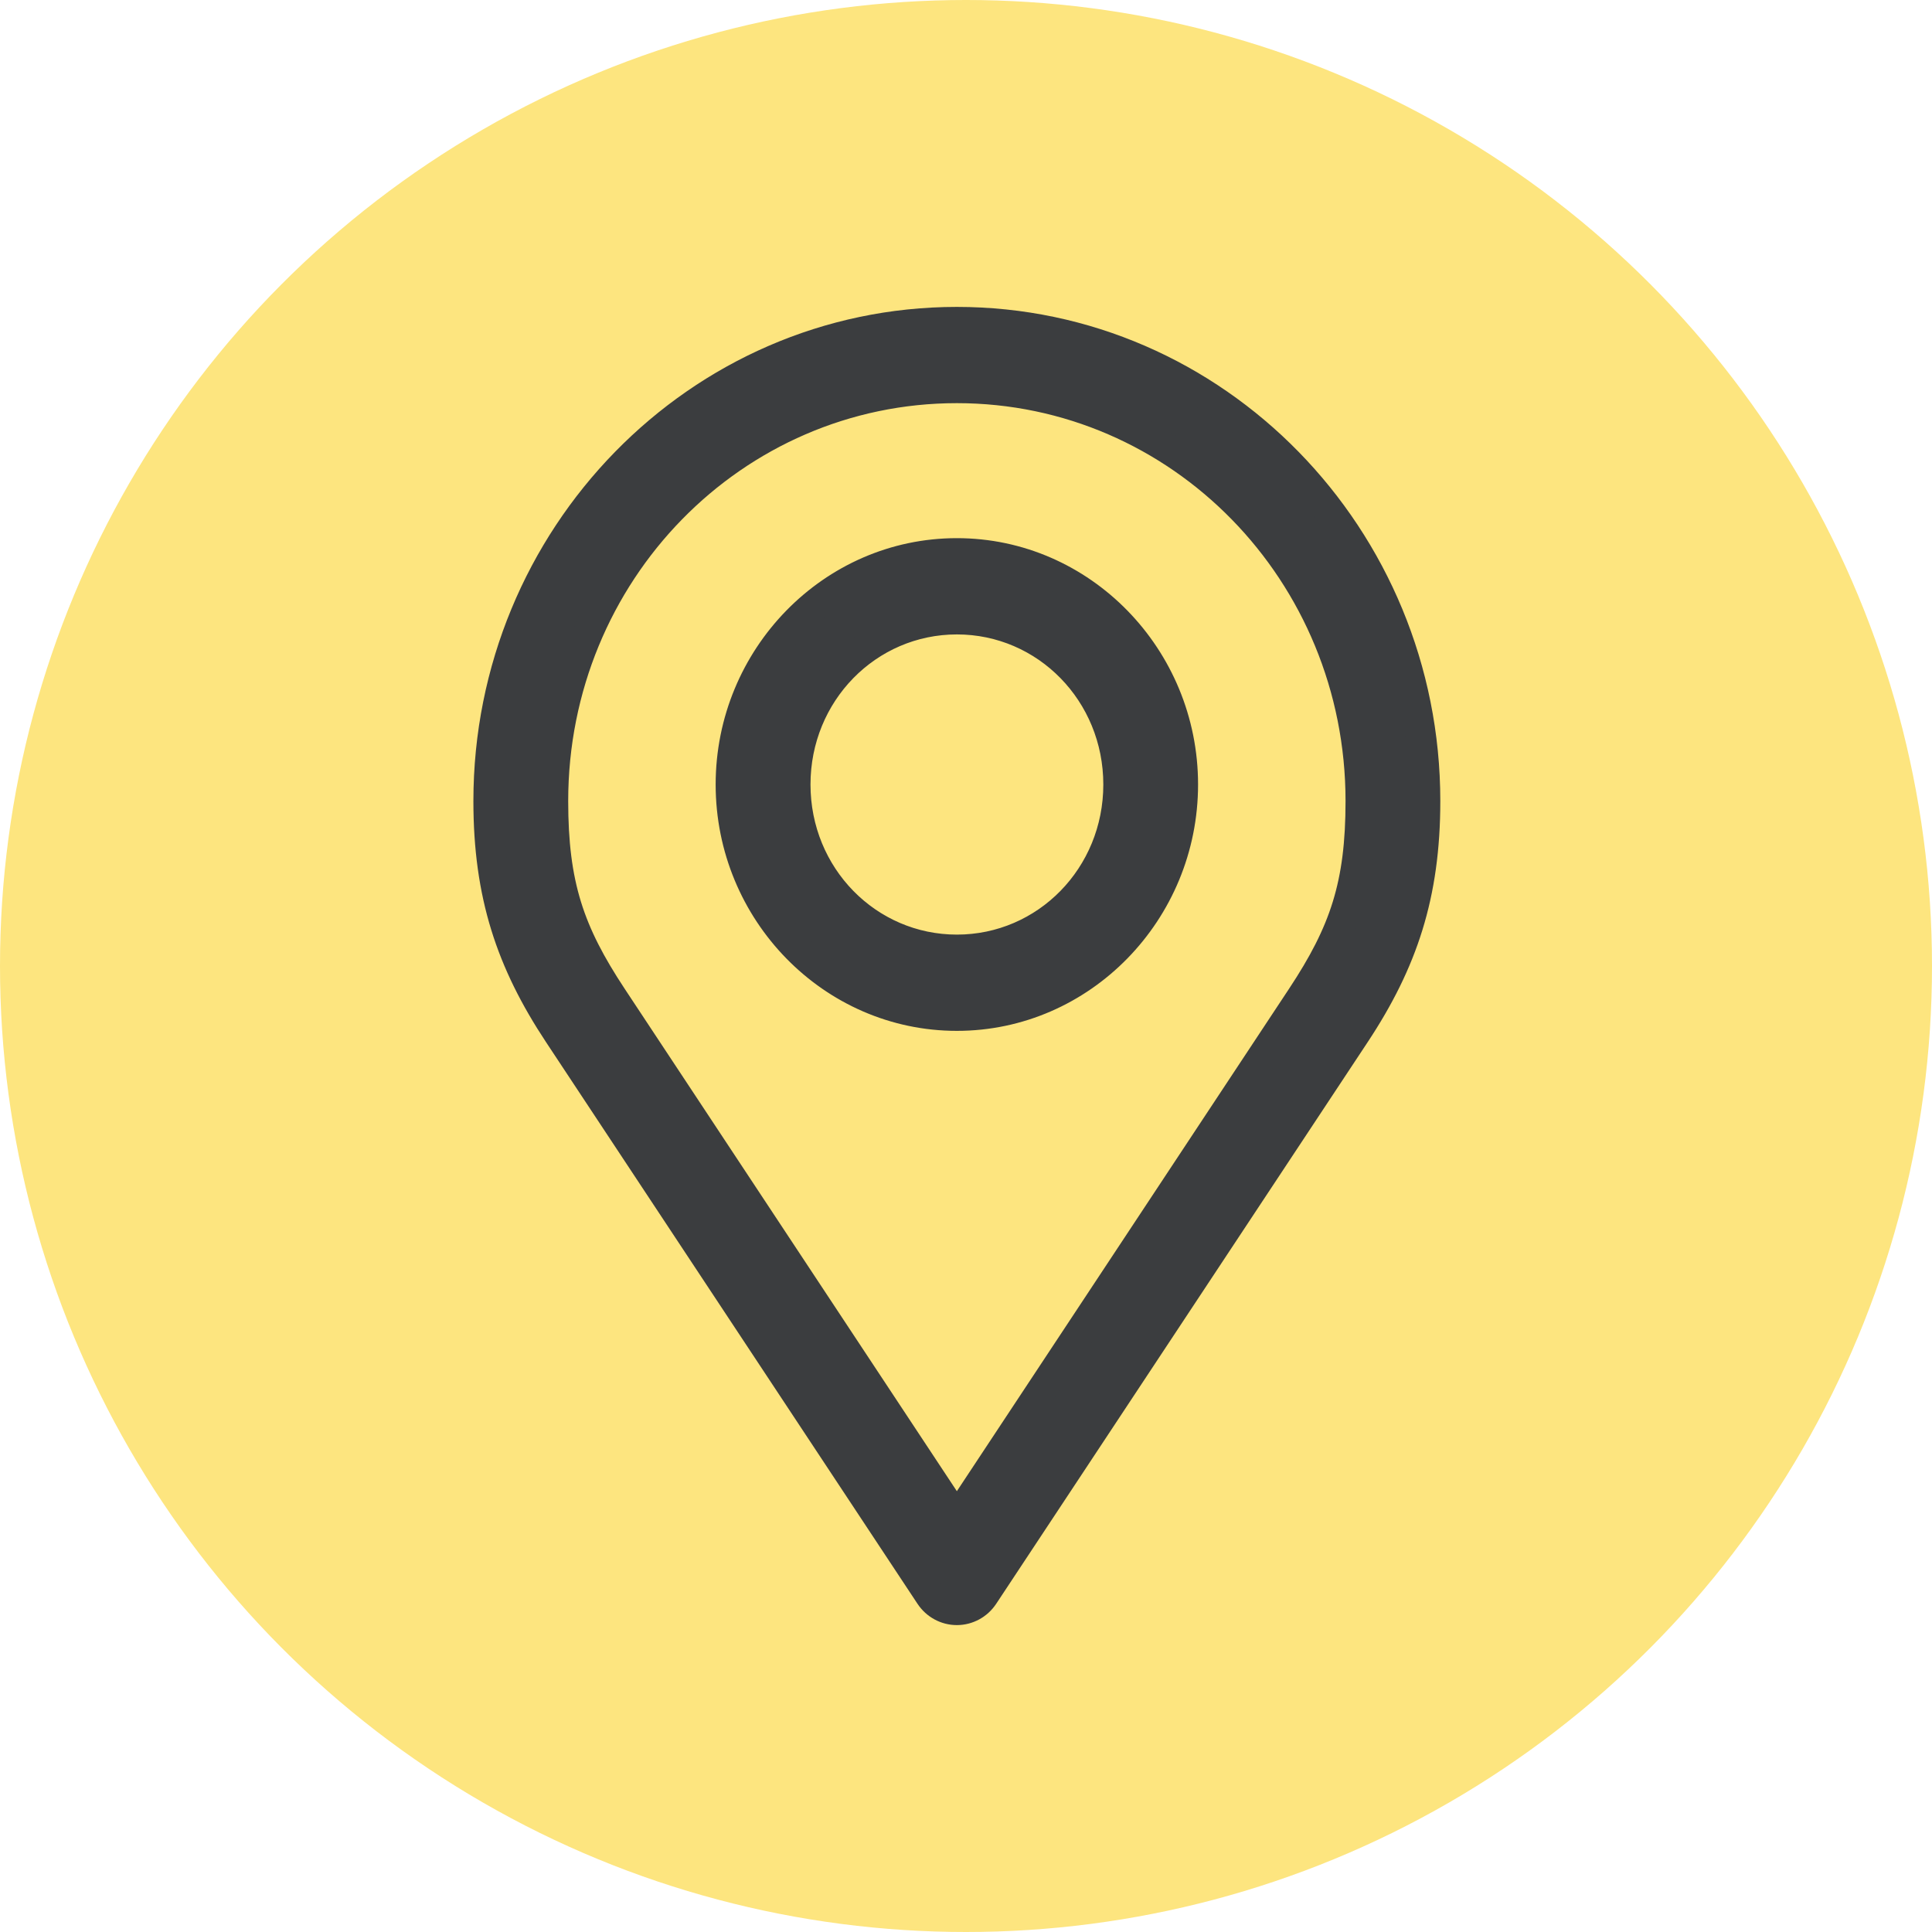 <svg width="192" height="192" viewBox="0 0 192 192" fill="none" xmlns="http://www.w3.org/2000/svg">
<circle cx="96" cy="96" r="96" fill="#FDE57F"/>
<path fill-rule="evenodd" clip-rule="evenodd" d="M48.545 79.606C48.545 53.352 69.422 32 95.09 32C120.759 32 141.636 53.352 141.636 79.606C141.636 88.917 139.391 95.596 134.664 102.742L97.749 158.557C97.151 159.459 96.156 160 95.09 160C94.025 160 93.029 159.459 92.432 158.557L55.517 102.742C50.79 95.596 48.545 88.917 48.545 79.606ZM135.218 79.605C135.218 56.9 117.291 38.565 95.092 38.565C72.894 38.565 54.967 56.9 54.967 79.605C54.967 87.939 56.569 92.648 60.835 99.099L95.092 150.912L129.349 99.099C133.616 92.648 135.218 87.939 135.218 79.605ZM95.091 54.981C82.719 54.981 72.621 65.31 72.621 77.964C72.621 90.618 82.719 100.946 95.091 100.946C107.463 100.946 117.562 90.618 117.562 77.964C117.562 65.31 107.463 54.981 95.091 54.981ZM111.146 77.964C111.146 68.859 103.998 61.548 95.096 61.548C86.194 61.548 79.046 68.859 79.046 77.964C79.046 87.069 86.194 94.38 95.096 94.38C103.998 94.38 111.146 87.069 111.146 77.964Z" fill="#3B3D3F"/>
<path d="M134.664 102.742L133.413 101.915L133.413 101.915L134.664 102.742ZM97.749 158.557L98.999 159.385L99 159.385L97.749 158.557ZM92.432 158.557L91.181 159.385L91.181 159.385L92.432 158.557ZM55.517 102.742L56.768 101.915L56.768 101.915L55.517 102.742ZM60.835 99.099L62.086 98.272L62.086 98.272L60.835 99.099ZM95.092 150.912L93.841 151.74L95.092 153.632L96.343 151.74L95.092 150.912ZM129.349 99.099L128.098 98.272L128.098 98.272L129.349 99.099ZM95.09 30.5C68.562 30.5 47.045 52.556 47.045 79.606H50.045C50.045 54.149 70.282 33.499 95.09 33.499V30.5ZM143.136 79.606C143.136 52.556 121.619 30.5 95.09 30.5V33.499C119.899 33.499 140.136 54.149 140.136 79.606H143.136ZM135.915 103.57C140.795 96.191 143.136 89.227 143.136 79.606H140.136C140.136 88.607 137.986 95 133.413 101.915L135.915 103.57ZM99 159.385L135.915 103.57L133.413 101.915L96.498 157.73L99 159.385ZM95.09 161.5C96.668 161.5 98.129 160.699 98.999 159.385L96.498 157.729C96.173 158.219 95.643 158.5 95.09 158.5V161.5ZM91.181 159.385C92.051 160.699 93.513 161.5 95.09 161.5V158.5C94.538 158.5 94.008 158.219 93.683 157.729L91.181 159.385ZM54.266 103.57L91.181 159.385L93.683 157.73L56.768 101.915L54.266 103.57ZM47.045 79.606C47.045 89.227 49.385 96.191 54.266 103.57L56.768 101.915C52.194 95 50.045 88.607 50.045 79.606H47.045ZM95.092 40.065C116.431 40.065 133.718 57.697 133.718 79.605H136.718C136.718 56.104 118.151 37.065 95.092 37.065V40.065ZM56.467 79.605C56.467 57.697 73.754 40.065 95.092 40.065V37.065C72.033 37.065 53.467 56.104 53.467 79.605H56.467ZM62.086 98.272C59.998 95.114 58.611 92.457 57.734 89.616C56.858 86.776 56.467 83.674 56.467 79.605H53.467C53.467 83.87 53.877 87.29 54.868 90.501C55.858 93.711 57.406 96.633 59.584 99.927L62.086 98.272ZM96.343 150.085L62.086 98.272L59.584 99.926L93.841 151.74L96.343 150.085ZM128.098 98.272L93.841 150.085L96.343 151.74L130.601 99.926L128.098 98.272ZM133.718 79.605C133.718 83.674 133.327 86.776 132.45 89.616C131.573 92.457 130.186 95.114 128.098 98.272L130.6 99.927C132.779 96.633 134.326 93.711 135.317 90.501C136.308 87.29 136.718 83.87 136.718 79.605H133.718ZM74.121 77.964C74.121 66.106 83.579 56.481 95.091 56.481V53.481C81.859 53.481 71.121 64.514 71.121 77.964H74.121ZM95.091 99.446C83.579 99.446 74.121 89.821 74.121 77.964H71.121C71.121 91.414 81.859 102.446 95.091 102.446V99.446ZM116.062 77.964C116.062 89.821 106.603 99.446 95.091 99.446V102.446C108.323 102.446 119.062 91.414 119.062 77.964H116.062ZM95.091 56.481C106.603 56.481 116.062 66.106 116.062 77.964H119.062C119.062 64.514 108.323 53.481 95.091 53.481V56.481ZM95.096 63.048C103.138 63.048 109.646 69.656 109.646 77.964H112.646C112.646 68.063 104.858 60.048 95.096 60.048V63.048ZM80.546 77.964C80.546 69.656 87.054 63.048 95.096 63.048V60.048C85.334 60.048 77.546 68.063 77.546 77.964H80.546ZM95.096 92.88C87.054 92.88 80.546 86.273 80.546 77.964H77.546C77.546 87.866 85.334 95.88 95.096 95.88V92.88ZM109.646 77.964C109.646 86.273 103.138 92.88 95.096 92.88V95.88C104.858 95.88 112.646 87.866 112.646 77.964H109.646Z" fill="#3B3D3F"/>
</svg>
